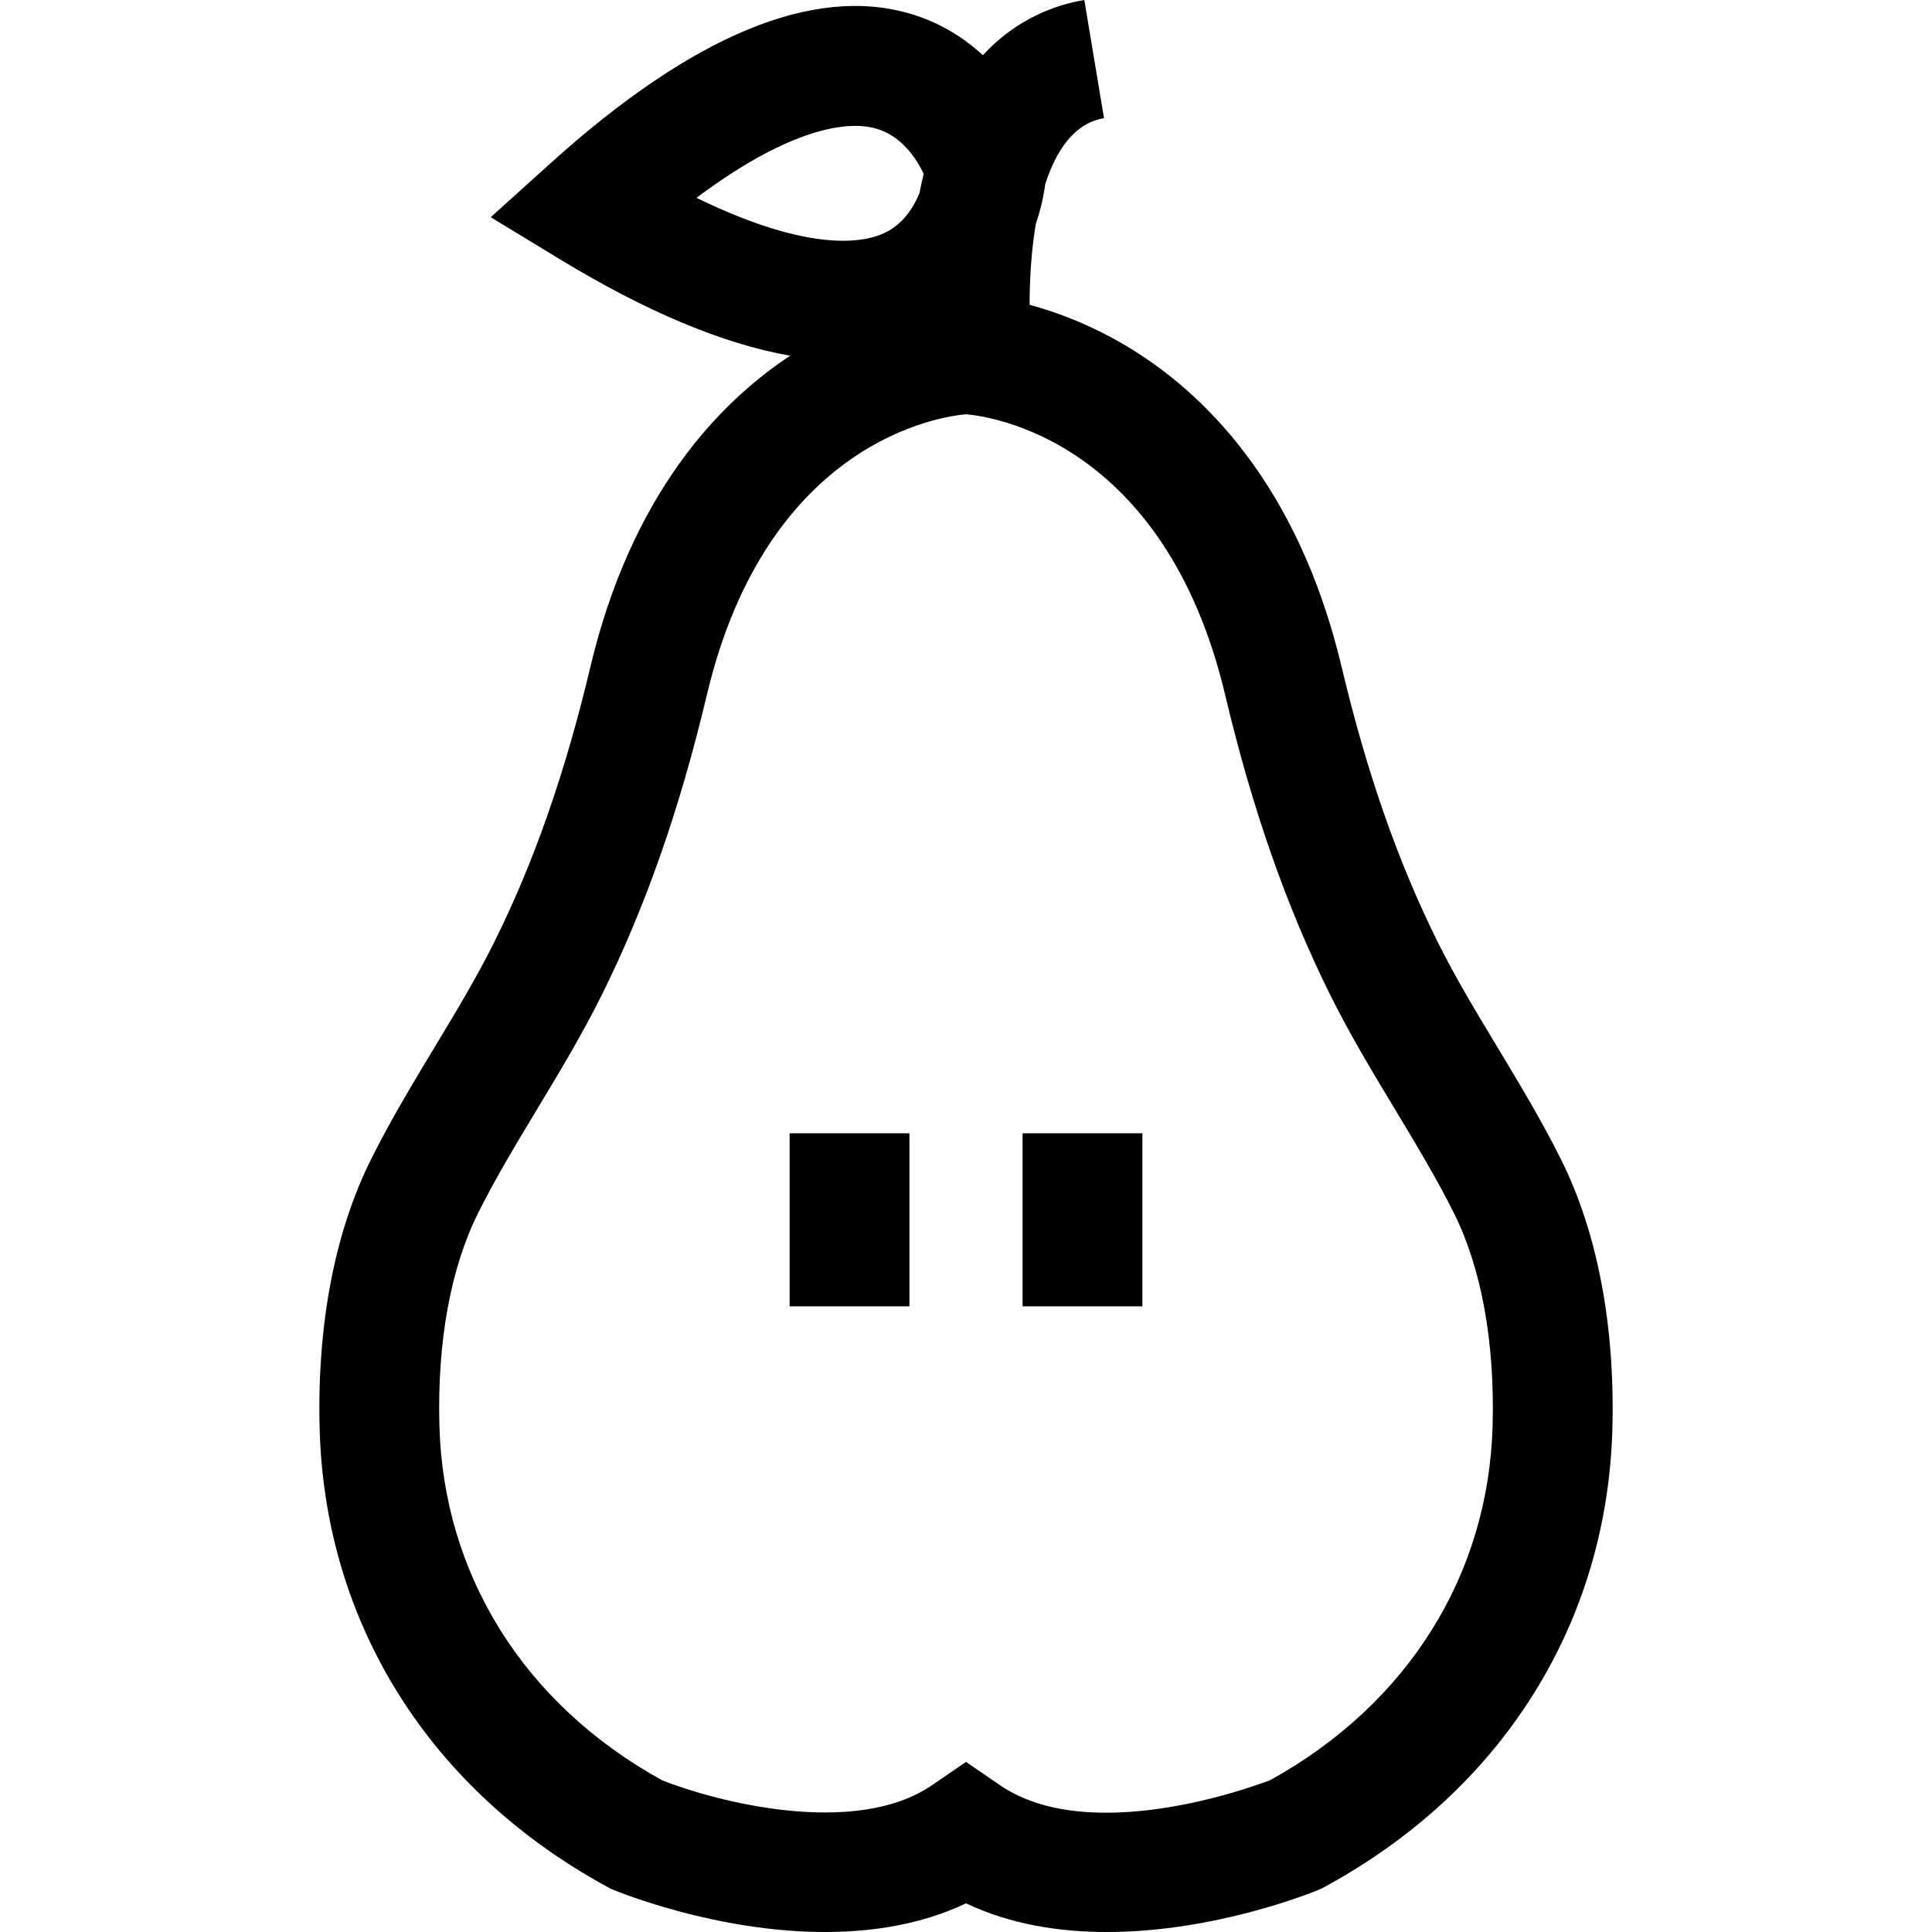 <?xml version="1.0" encoding="iso-8859-1"?>
<!-- Uploaded to: SVG Repo, www.svgrepo.com, Generator: SVG Repo Mixer Tools -->
<svg fill="#000000" version="1.1" id="Layer_1" xmlns="http://www.w3.org/2000/svg" xmlns:xlink="http://www.w3.org/1999/xlink" 
	 viewBox="0 0 511.998 511.998" xml:space="preserve">
<g>
	<g>
		<path d="M413.637,307.157h-0.001c-5.187-10.368-11.107-20.186-16.831-29.68c-5.778-9.583-11.236-18.635-15.929-28.097
			c-10.441-21.051-18.715-44.765-25.294-72.497c-11.665-49.184-37.386-73.419-56.909-85.087
			c-9.567-5.718-18.581-9.062-25.821-11.022c-0.001-6.325,0.399-13.997,1.641-21.403c1.297-3.842,2.092-7.461,2.497-10.544
			c2.925-9.063,7.762-16.207,15.584-17.51L287.355,0c-7.39,1.232-17.81,4.806-26.894,14.622
			c-5.065-4.659-11.364-8.636-19.057-10.932c-25.76-7.69-57.905,5.633-95.536,39.594l-15.821,14.278l18.211,11.071
			c23.055,14.017,43.476,22.552,61.148,25.63c-18.92,12.494-42.088,36.664-52.987,82.618c-6.578,27.731-14.852,51.445-25.292,72.497
			c-4.693,9.461-10.149,18.512-15.928,28.094c-5.725,9.495-11.647,19.314-16.835,29.683c-9.656,19.3-14.378,43.987-13.658,71.395
			c1.36,51.642,29.199,95.952,76.382,121.564l0.721,0.392l0.759,0.316c1.646,0.683,27.392,11.179,56.102,11.177
			c12.461-0.001,25.484-1.978,37.33-7.594c11.848,5.617,24.867,7.594,37.33,7.594c28.708,0,54.457-10.493,56.102-11.177l0.759-0.316
			l0.721-0.392c47.184-25.613,75.024-69.922,76.382-121.565C428.016,351.145,423.293,326.457,413.637,307.157z M184.57,52.424
			c27.535-20.569,42.071-19.936,47.557-18.37c6.91,1.973,10.821,8.133,12.66,12.017c-0.403,1.654-0.785,3.354-1.129,5.127
			c-1.535,3.751-4.235,8.022-8.936,10.387C229.626,64.148,215.463,67.487,184.57,52.424z M395.557,377.716
			c-1.044,39.7-22.518,73.925-58.965,94.046c-5.771,2.203-48.081,17.434-71.619,1.307l-8.972-6.146l-8.972,6.146
			c-20.693,14.177-57.969,4.133-71.555-1.272c-36.483-20.115-57.985-54.359-59.03-94.08c-0.584-22.213,2.982-41.7,10.313-56.354
			c4.63-9.251,9.973-18.114,15.63-27.496c5.855-9.711,11.909-19.75,17.182-30.38c11.526-23.239,20.6-49.171,27.741-79.277
			c16.061-67.711,62.479-73.901,68.692-74.427c6.211,0.526,52.631,6.716,68.691,74.427c7.141,30.108,16.216,56.039,27.742,79.277
			c5.273,10.631,11.328,20.672,17.183,30.383c5.656,9.382,10.999,18.243,15.627,27.492
			C392.575,336.016,396.141,355.503,395.557,377.716z"/>
	</g>
</g>
<g>
	<g>
		<rect x="270.992" y="300.333" width="31.748" height="45.859"/>
	</g>
</g>
<g>
	<g>
		<rect x="209.258" y="300.333" width="31.748" height="45.859"/>
	</g>
</g>
</svg>